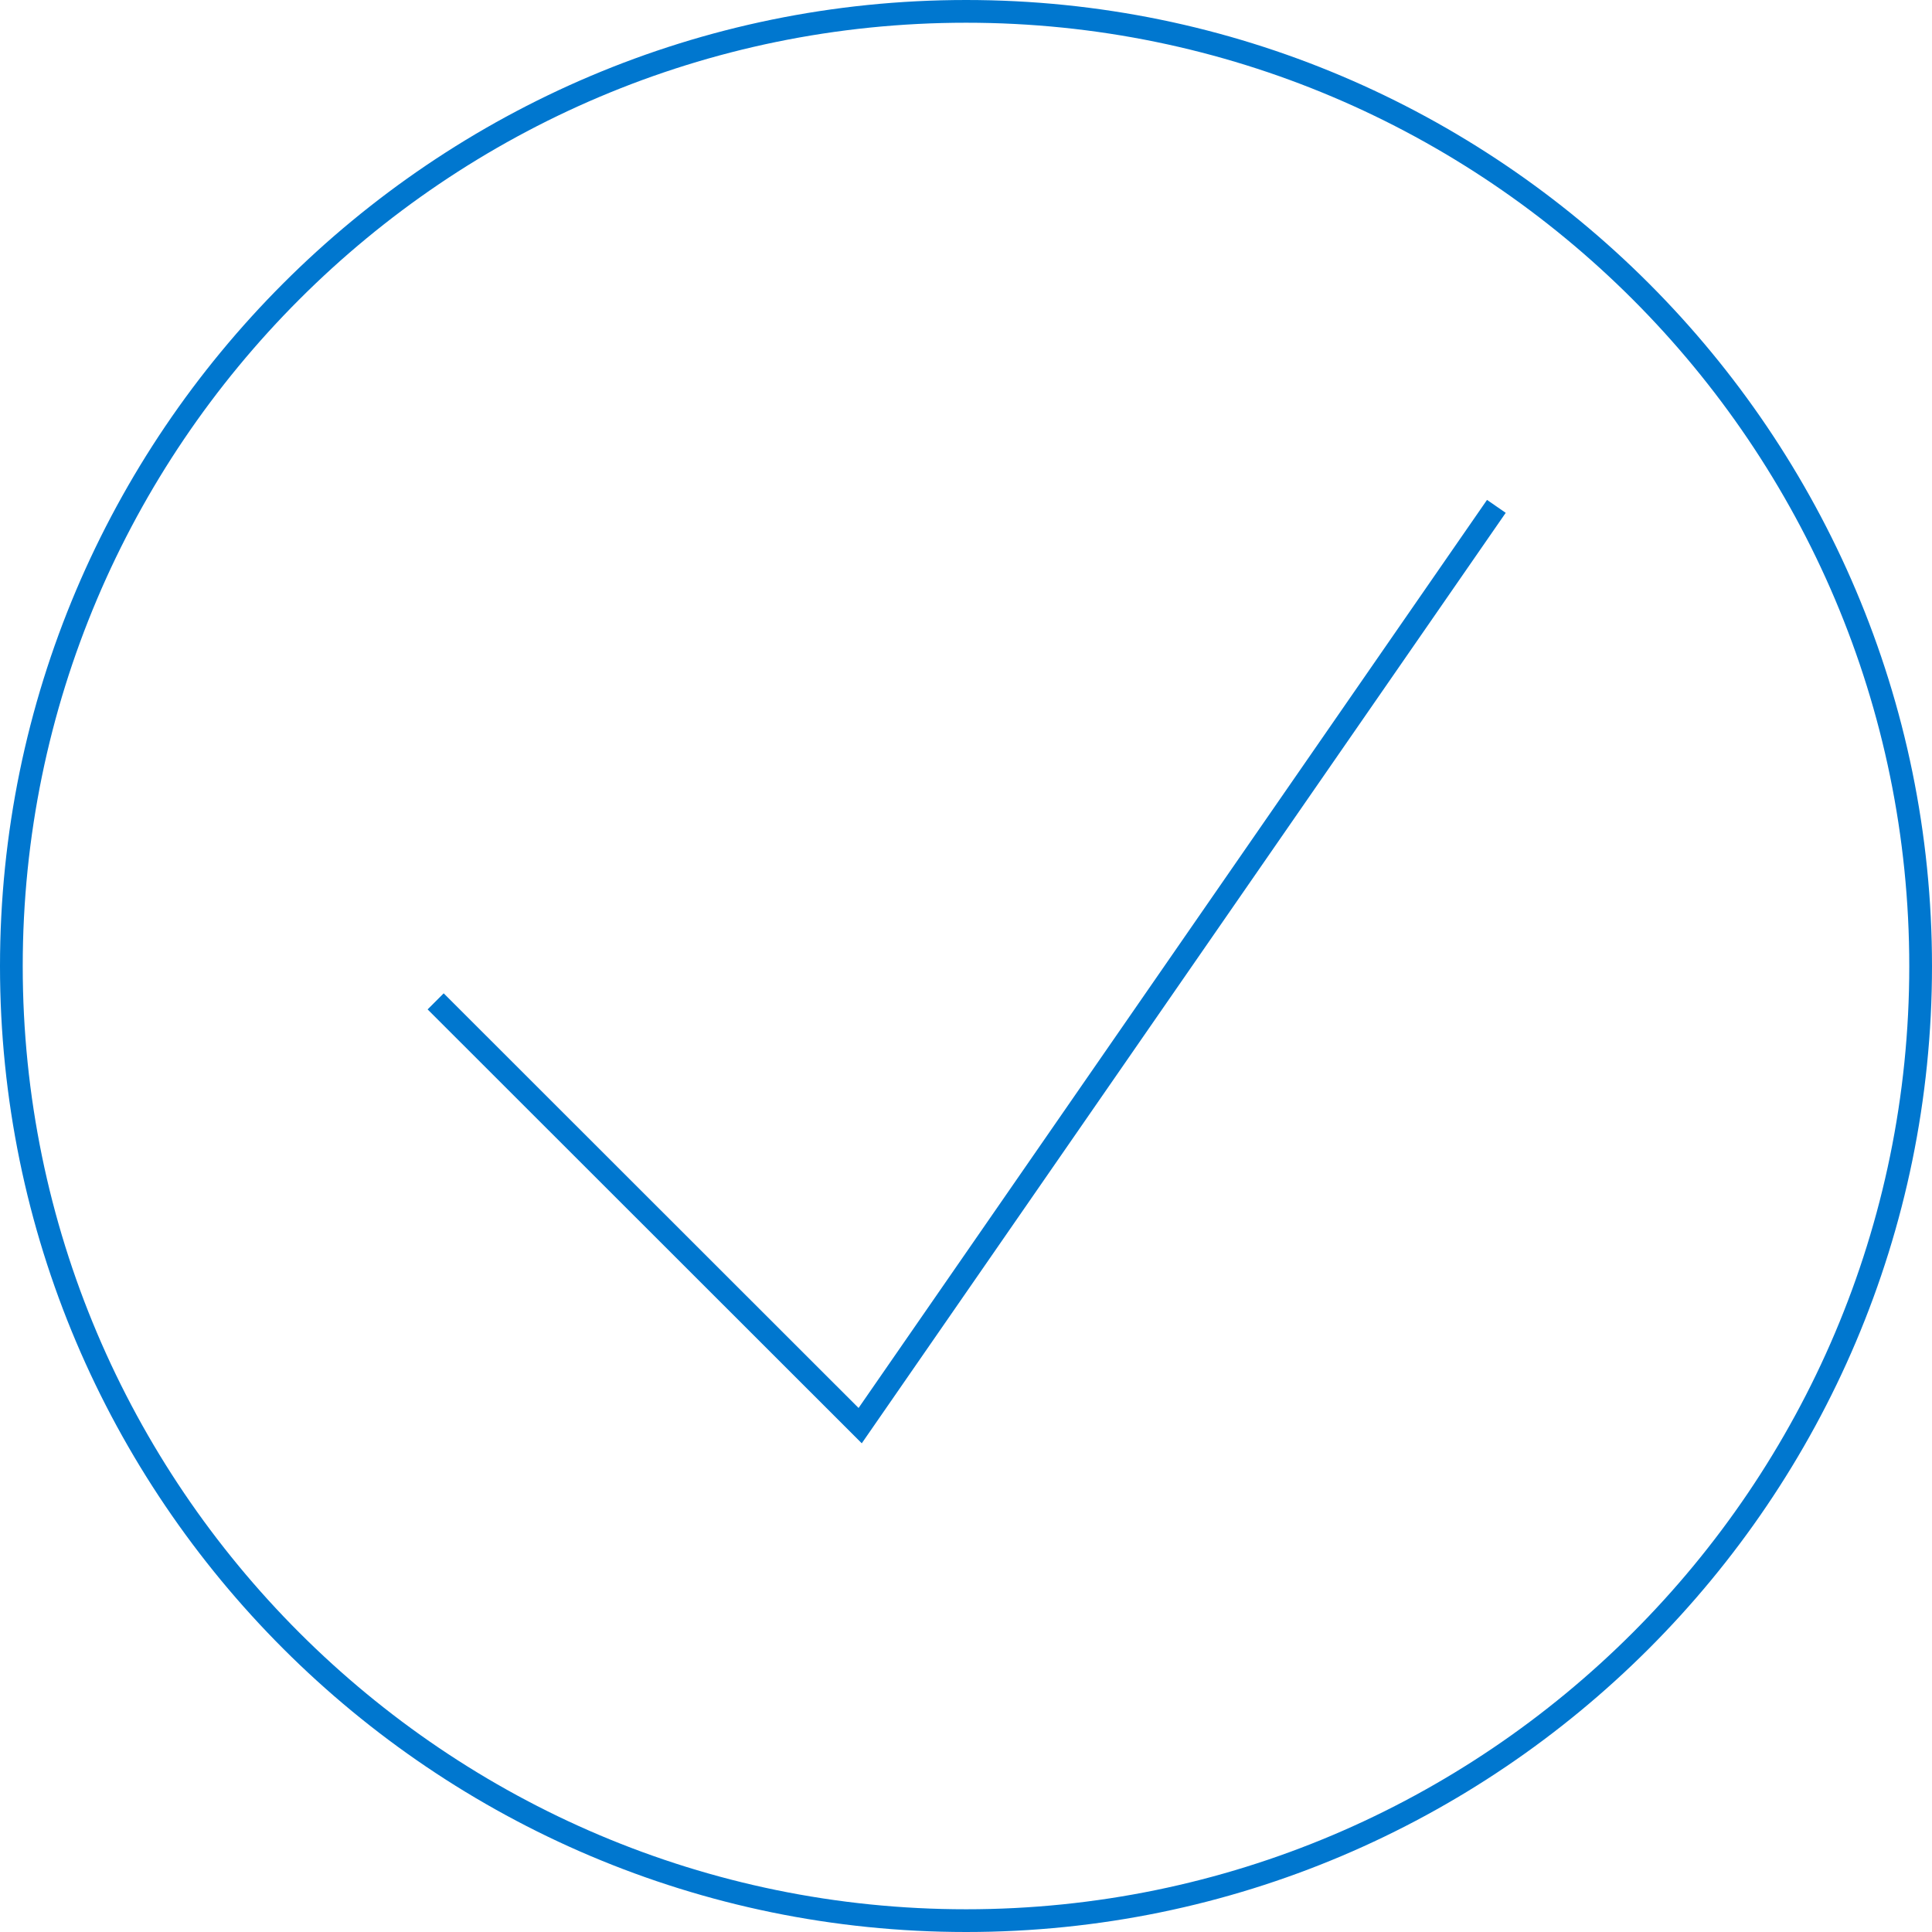 <?xml version="1.0" encoding="utf-8"?>
<!-- Generator: Adobe Illustrator 23.0.2, SVG Export Plug-In . SVG Version: 6.00 Build 0)  -->
<svg version="1.1" id="Layer_1" xmlns="http://www.w3.org/2000/svg" xmlns:xlink="http://www.w3.org/1999/xlink" x="0px" y="0px"
	 width="85px" height="85px" viewBox="0 0 85 85" enable-background="new 0 0 85 85" xml:space="preserve">
<path fill="none" stroke="#0077CF" stroke-miterlimit="10" d="M42.506,84.5C19.345,84.5,0.5,65.659,0.5,42.508
	C0.5,19.345,19.345,0.5,42.506,0.5C65.659,0.5,84.5,19.345,84.5,42.508C84.5,65.659,65.659,84.5,42.506,84.5z M19.167,44.056
	l18.677,18.666l27.99-40.444"/>
<g>
</g>
<g>
</g>
<g>
</g>
<g>
</g>
<g>
</g>
<g>
</g>
<g>
</g>
<g>
</g>
<g>
</g>
<g>
</g>
<g>
</g>
<g>
</g>
<g>
</g>
<g>
</g>
<g>
</g>
</svg>
